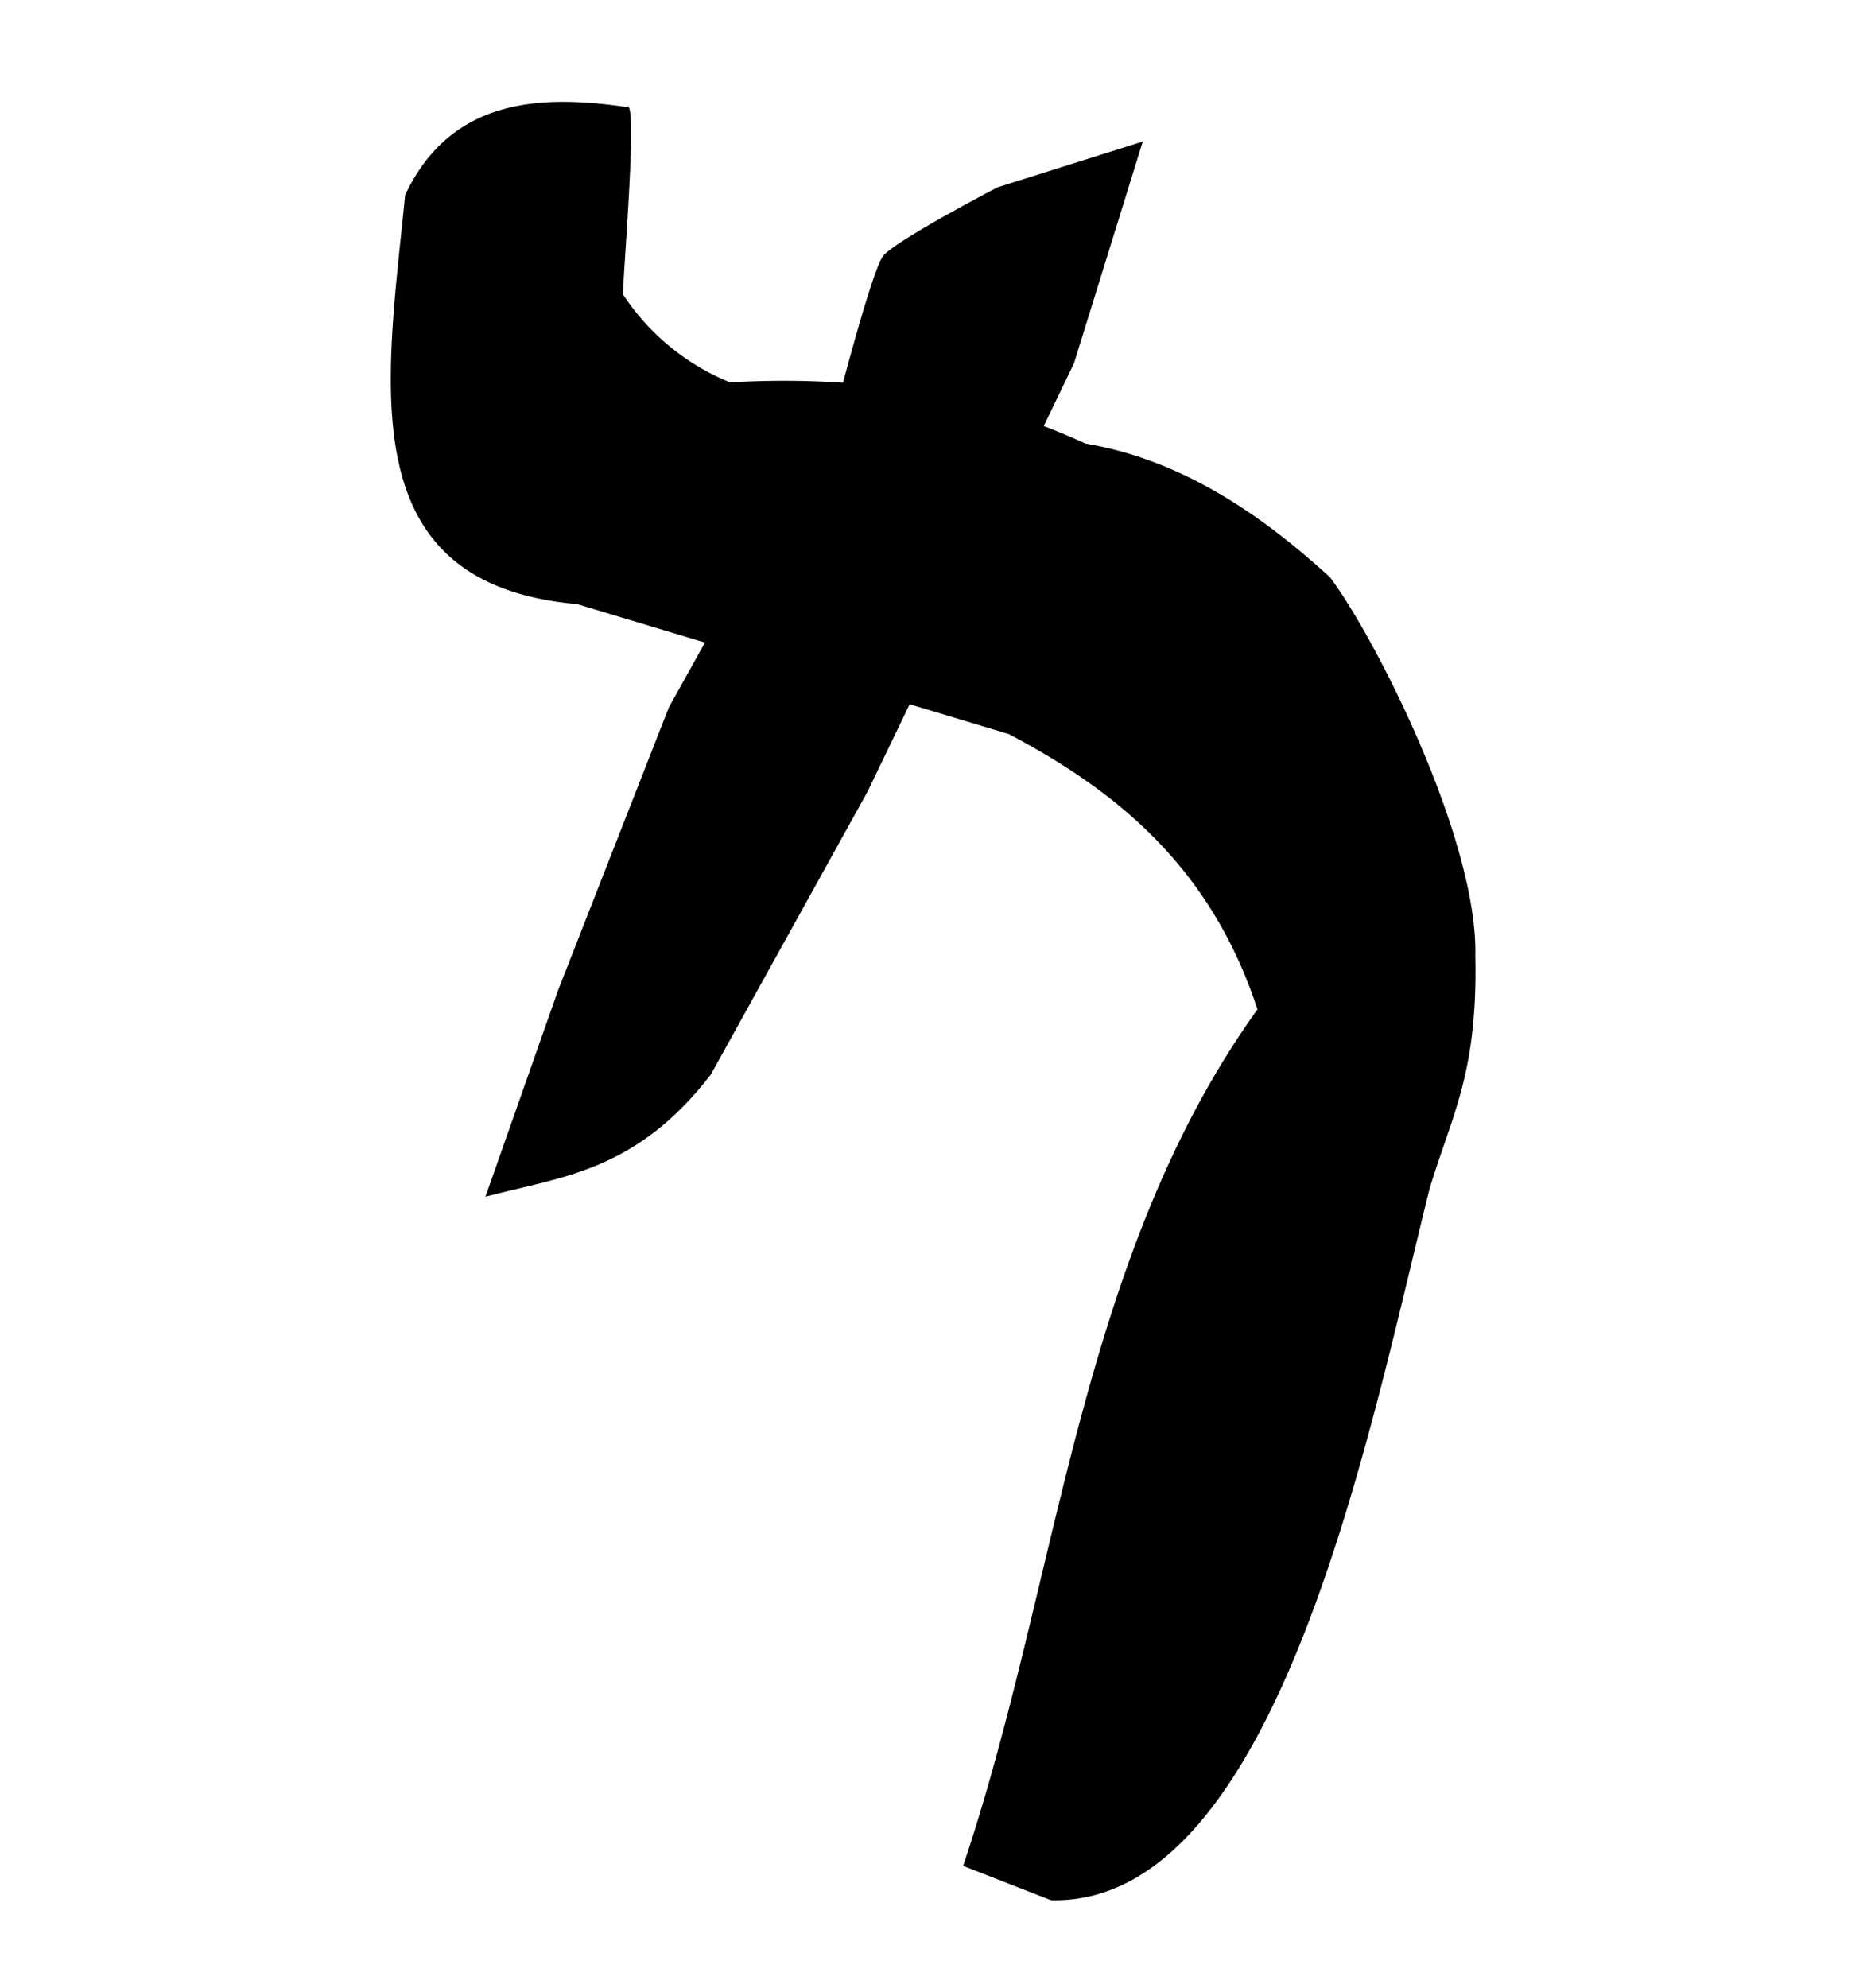 <svg xmlns="http://www.w3.org/2000/svg" width="31" height="33" version="1.0"><path style="fill:#000;fill-rule:evenodd;stroke:none;stroke-width:1px;stroke-linecap:butt;stroke-linejoin:miter;stroke-opacity:1;fill-opacity:1" d="M10.408 1.777c-1.418-.206-2.916-.159-3.681 1.46-.307 3.12-.933 6.456 2.856 6.79l7.17 2.158c1.67.885 3.325 2.118 4.126 4.569-2.973 4.14-3.29 9.463-4.887 14.215l1.46.571c3.76.087 5.278-7.769 6.283-11.803.372-1.236.803-1.915.761-3.872.043-1.925-1.65-5.265-2.411-6.282-1.208-1.105-2.517-1.96-4.062-2.221-1.967-.903-3.935-1.126-5.902-1.016a3.87 3.87 0 0 1-1.777-1.46c0-.317.254-3.3.064-3.11z"/><path style="fill:#000;fill-rule:evenodd;stroke:none;stroke-width:1px;stroke-linecap:butt;stroke-linejoin:miter;stroke-opacity:1;fill-opacity:1" d="M8.06 19.863c1.248-.333 2.496-.406 3.744-2.03l2.602-4.696 3.427-7.108 1.142-3.68-2.412.76S14.85 4 14.66 4.253c-.19.254-.762 2.475-.762 2.475l-2.792 5.013-1.84 4.697-1.206 3.426z"/></svg>